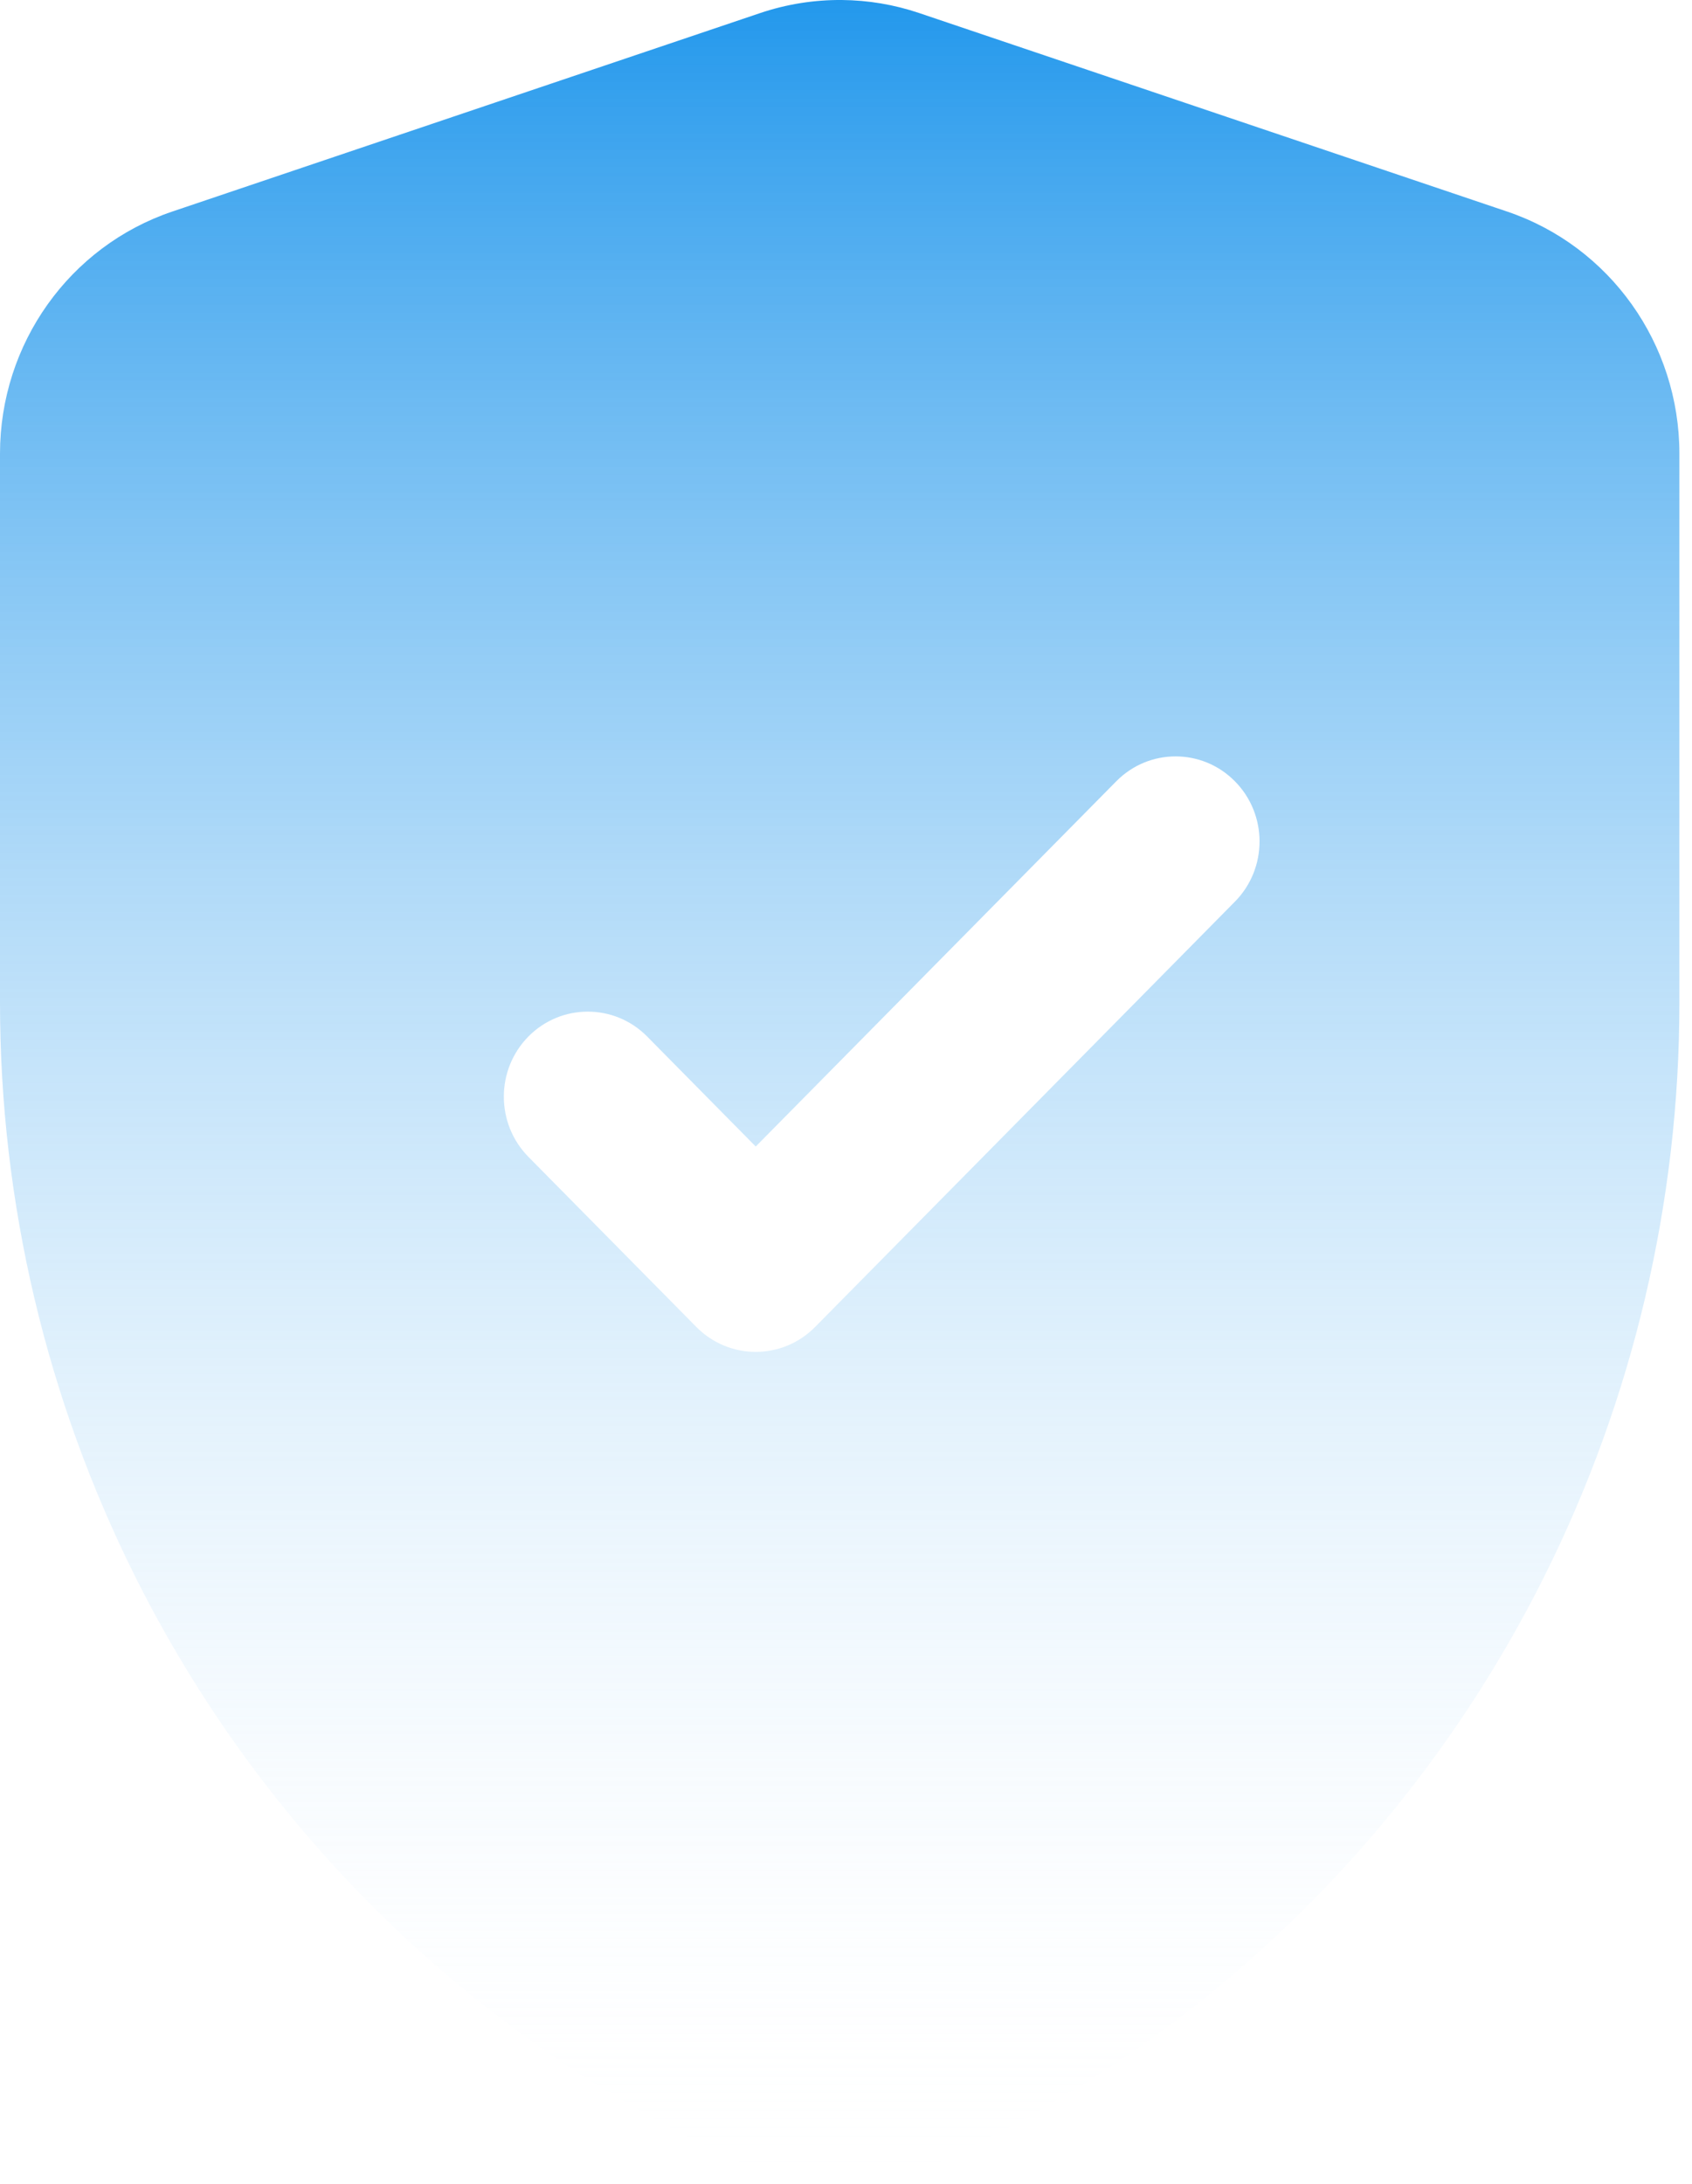 <?xml version="1.0" encoding="UTF-8"?> <svg xmlns="http://www.w3.org/2000/svg" width="31" height="40" viewBox="0 0 31 40" fill="none"> <path fill-rule="evenodd" clip-rule="evenodd" d="M15.423 0C14.918 -0.004 14.411 0.076 13.925 0.24L3.156 3.875C1.271 4.512 0 6.298 0 8.31V18.367C0 22.018 0.849 25.619 2.477 28.877C4.722 33.368 8.345 37.001 12.802 39.23L13.405 39.532C14.041 39.85 14.733 40.006 15.424 40C16.088 39.994 16.752 39.838 17.364 39.532L17.967 39.23C22.424 37.001 26.047 33.368 28.292 28.877C29.921 25.619 30.769 22.018 30.769 18.367V8.31C30.769 6.298 29.498 4.512 27.613 3.875L16.844 0.24C16.383 0.084 15.903 0.004 15.423 0ZM22.626 14.311C23.227 14.919 23.227 15.906 22.626 16.514L14.934 24.305C14.333 24.913 13.359 24.913 12.758 24.305L9.681 21.189C9.081 20.58 9.081 19.594 9.681 18.985C10.282 18.377 11.256 18.377 11.857 18.985L13.846 21L20.451 14.311C21.051 13.702 22.026 13.702 22.626 14.311Z" fill="url(#paint0_linear_1674_16545)"></path> <defs> <linearGradient id="paint0_linear_1674_16545" x1="15.385" y1="0" x2="15.385" y2="40" gradientUnits="userSpaceOnUse"> <stop stop-color="#2398EC"></stop> <stop offset="1" stop-color="white" stop-opacity="0"></stop> </linearGradient> </defs> </svg> 